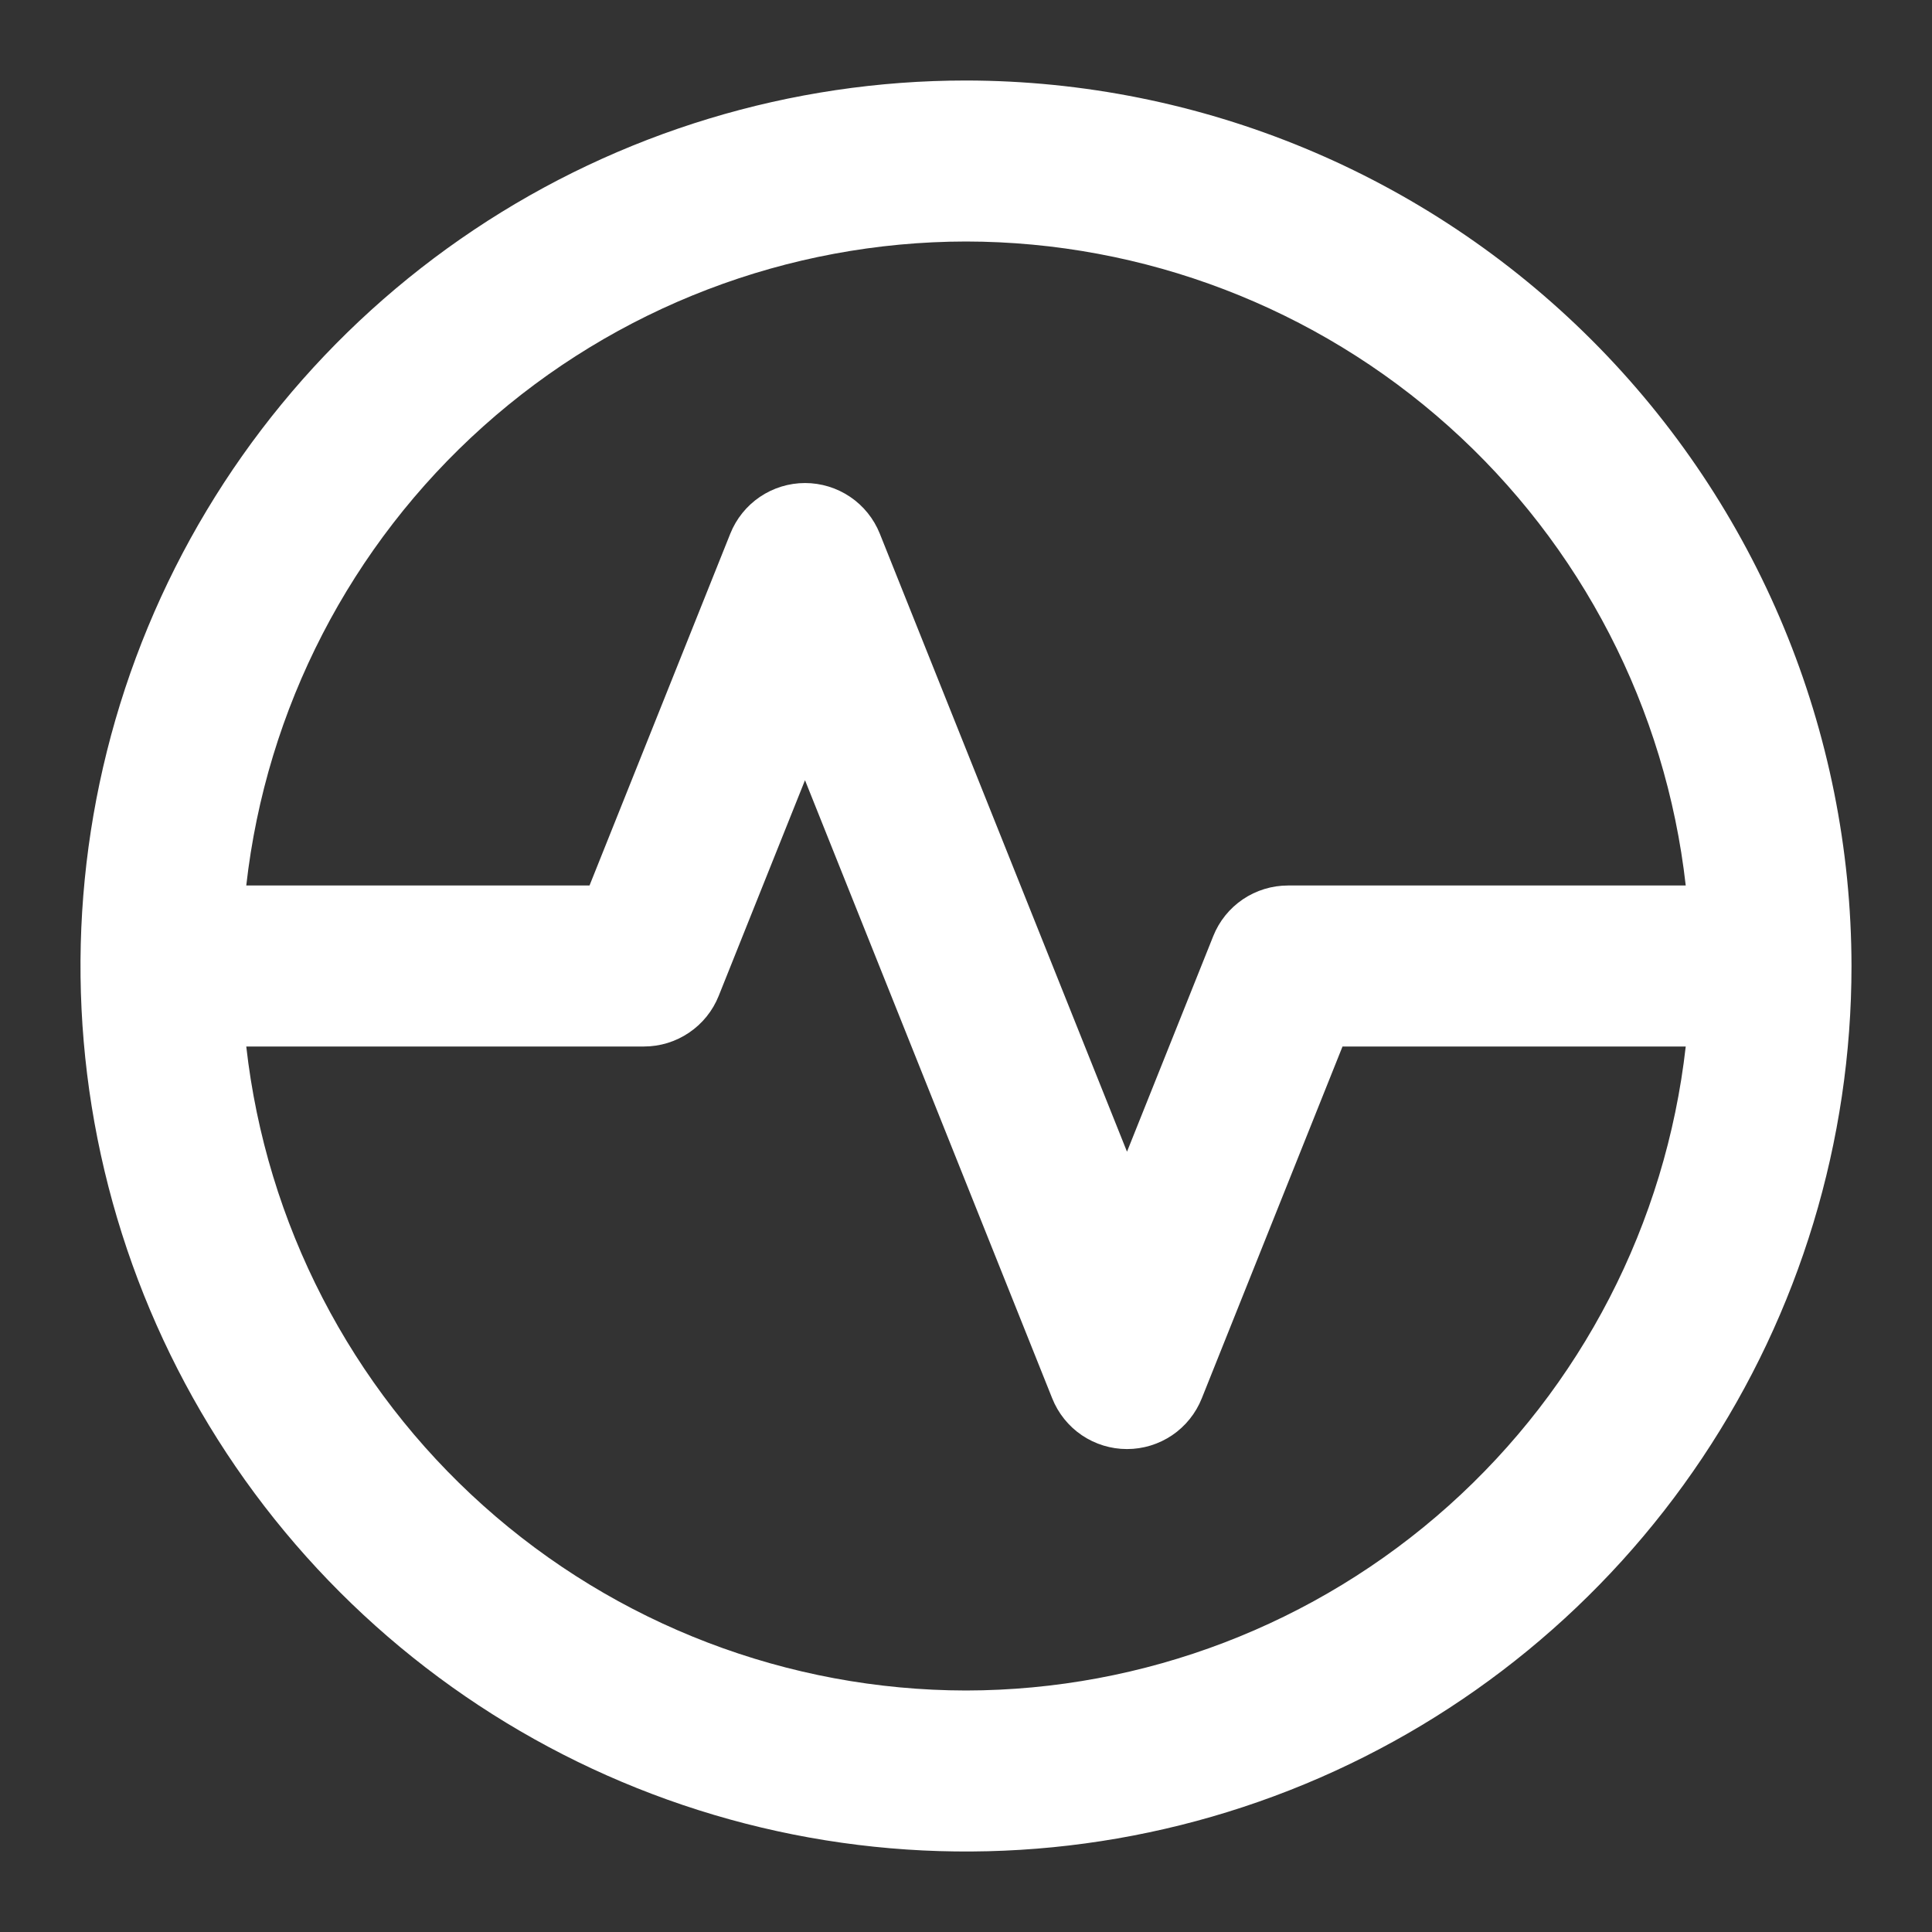 <svg width="60" height="60" viewBox="0 0 60 60" fill="none" xmlns="http://www.w3.org/2000/svg">
<rect x="0" y="0" width="60" height="60" fill="#333333" stroke="none"/>
<path d="M30 2.5C24.561 2.5 19.244 4.113 14.722 7.135C10.2 10.156 6.675 14.451 4.593 19.476C2.512 24.501 1.967 30.03 3.028 35.365C4.09 40.7 6.709 45.599 10.555 49.445C14.4 53.291 19.301 55.91 24.635 56.972C29.97 58.033 35.499 57.488 40.524 55.407C45.549 53.325 49.844 49.8 52.865 45.278C55.887 40.756 57.5 35.439 57.5 30C57.491 22.709 54.591 15.72 49.436 10.564C44.281 5.409 37.291 2.509 30 2.5ZM30 7.5C35.532 7.508 40.867 9.55 44.989 13.239C49.111 16.927 51.732 22.003 52.352 27.5H40C39.5 27.5 39.011 27.65 38.597 27.93C38.184 28.21 37.863 28.608 37.678 29.073L35 35.767L27.323 16.573C27.137 16.109 26.817 15.711 26.403 15.431C25.989 15.151 25.501 15.001 25.001 15.001C24.502 15.001 24.013 15.151 23.6 15.431C23.186 15.711 22.866 16.109 22.68 16.573L18.308 27.5H7.648C8.268 22.003 10.889 16.927 15.011 13.239C19.133 9.55 24.468 7.508 30 7.5ZM30 52.5C24.468 52.492 19.133 50.45 15.011 46.761C10.889 43.073 8.268 37.997 7.648 32.5H20C20.5 32.5 20.988 32.35 21.401 32.069C21.815 31.789 22.135 31.391 22.32 30.927L25 24.23L32.678 43.428C32.863 43.892 33.183 44.291 33.597 44.572C34.011 44.852 34.5 45.002 35 45.002C35.5 45.002 35.989 44.852 36.403 44.572C36.817 44.291 37.137 43.892 37.322 43.428L41.693 32.5H52.352C51.732 37.997 49.111 43.073 44.989 46.761C40.867 50.45 35.532 52.492 30 52.5Z" fill="white"/>
</svg>
